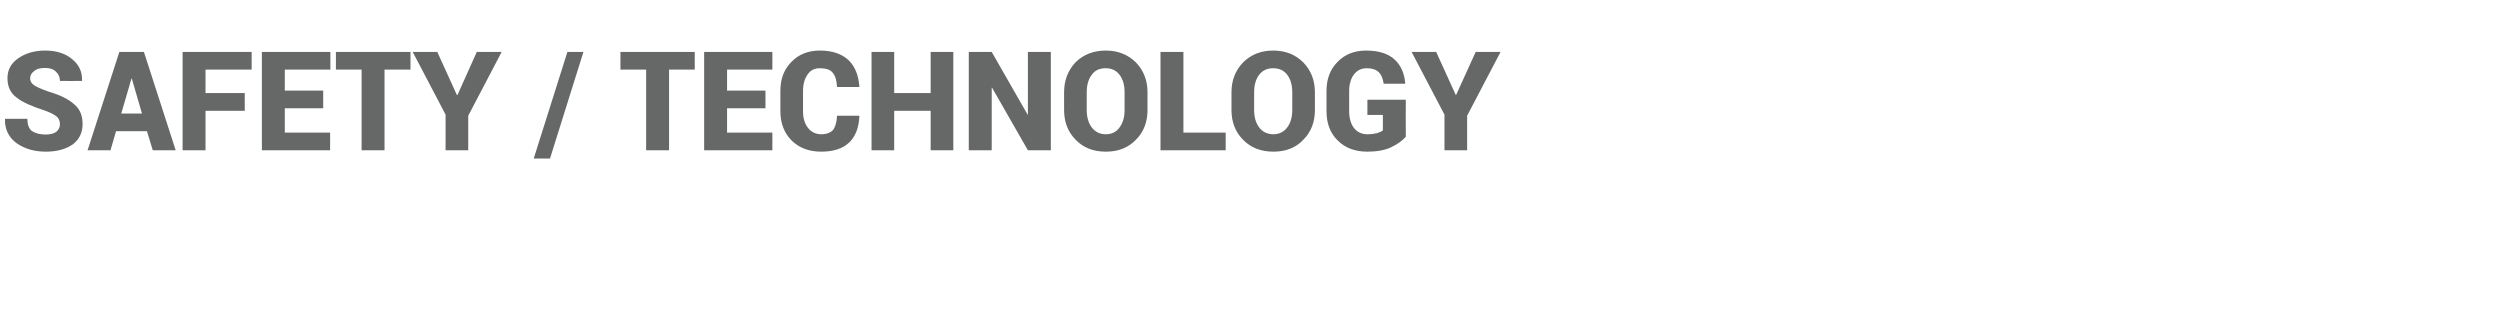 <?xml version="1.0" standalone="no"?><!DOCTYPE svg PUBLIC "-//W3C//DTD SVG 1.1//EN" "http://www.w3.org/Graphics/SVG/1.1/DTD/svg11.dtd"><svg xmlns="http://www.w3.org/2000/svg" version="1.1" width="905px" height="121.5px" viewBox="0 -2 905 121.5" style="top:-2px"><desc>About write-up</desc><defs/><g id="Polygon46265"><path d="m21.7 43c0-1.3-.5-2.3-1.3-2.9c-.8-.7-2.3-1.4-4.5-2.2c-4.4-1.4-7.8-2.9-9.9-4.6c-2.2-1.6-3.3-3.9-3.3-7c0-3 1.3-5.4 3.9-7.2c2.6-1.8 5.8-2.8 9.8-2.8c3.9 0 7.2 1 9.7 3.1c2.5 2 3.7 4.6 3.6 7.8c.04 0 0 .1 0 .1c0 0-8.02.04-8 0c0-1.4-.5-2.5-1.5-3.4c-.9-.9-2.2-1.3-3.9-1.3c-1.7 0-3 .3-3.9 1.1c-1 .7-1.5 1.6-1.5 2.7c0 1 .5 1.8 1.5 2.5c.9.6 2.7 1.4 5.3 2.3c4.1 1.2 7.1 2.7 9.1 4.5c2.1 1.7 3.1 4.1 3.1 7.2c0 3.1-1.2 5.6-3.6 7.4c-2.5 1.7-5.7 2.6-9.7 2.6c-4.1 0-7.6-1-10.5-3c-2.9-2.1-4.4-5-4.3-8.8c.01.01.1-.1.1-.1c0 0 7.99-.03 8 0c0 2 .5 3.5 1.6 4.4c1.2.8 2.8 1.3 5.1 1.3c1.7 0 3-.4 3.8-1c.8-.7 1.3-1.6 1.3-2.7zm31.5 2.5l-11.2 0l-2 6.9l-8.3 0l11.5-35.6l8.9 0l11.5 35.6l-8.3 0l-2.1-6.9zm-9.3-6.4l7.5 0l-3.7-12.7l-.1 0l-3.7 12.7zm44.7-1l-14.2 0l0 14.3l-8.3 0l0-35.6l25 0l0 6.4l-16.7 0l0 8.5l14.2 0l0 6.4zm28.4-.9l-13.9 0l0 8.8l16.4 0l0 6.4l-24.7 0l0-35.6l24.8 0l0 6.4l-16.5 0l0 7.6l13.9 0l0 6.4zm31.6-14l-9.4 0l0 29.2l-8.3 0l0-29.2l-9.3 0l0-6.4l27 0l0 6.4zm16.8 9.2l.2 0l7-15.6l9 0l-12.1 23.1l0 12.5l-8.2 0l0-12.9l-11.9-22.7l8.9 0l7.1 15.6zm33.7 23l-5.9 0l12.2-38.6l5.8 0l-12.1 38.6zm52.4-32.2l-9.3 0l0 29.2l-8.3 0l0-29.2l-9.3 0l0-6.4l26.9 0l0 6.4zm25.6 14l-13.9 0l0 8.8l16.4 0l0 6.4l-24.7 0l0-35.6l24.7 0l0 6.4l-16.4 0l0 7.6l13.9 0l0 6.4zm33.9 2.7c0 0 .06.16.1.2c-.2 4.1-1.4 7.3-3.7 9.5c-2.3 2.2-5.7 3.3-10.1 3.3c-4.4 0-7.9-1.3-10.7-4c-2.7-2.7-4.1-6.3-4.1-10.6c0 0 0-7.4 0-7.4c0-4.3 1.3-7.8 4-10.5c2.6-2.7 6-4.1 10.3-4.1c4.5 0 7.9 1.2 10.3 3.4c2.4 2.3 3.7 5.5 4 9.7c.01-.03 0 .1 0 .1c0 0-8.07.02-8.1 0c-.1-2.3-.6-4-1.5-5.1c-.9-1.2-2.5-1.7-4.7-1.7c-1.9 0-3.4.7-4.4 2.2c-1.1 1.5-1.7 3.5-1.7 6c0 0 0 7.4 0 7.4c0 2.5.6 4.5 1.8 6c1.2 1.5 2.8 2.3 4.8 2.3c2 0 3.4-.6 4.3-1.6c.8-1.1 1.3-2.8 1.4-5.1c-.02.02 8 0 8 0zm34.1 12.5l-8.2 0l0-14.3l-13.2 0l0 14.3l-8.2 0l0-35.6l8.2 0l0 14.9l13.2 0l0-14.9l8.2 0l0 35.6zm35.3 0l-8.3 0l-13-22.7l-.1.1l0 22.6l-8.3 0l0-35.6l8.3 0l13 22.7l.1 0l0-22.7l8.3 0l0 35.6zm35-14.6c0 4.4-1.4 8-4.2 10.8c-2.8 2.9-6.4 4.3-10.9 4.3c-4.5 0-8.1-1.4-10.9-4.3c-2.8-2.8-4.2-6.4-4.2-10.8c0 0 0-6.4 0-6.4c0-4.3 1.4-7.9 4.1-10.8c2.8-2.8 6.5-4.3 11-4.3c4.4 0 8.1 1.5 10.9 4.3c2.8 2.9 4.2 6.5 4.2 10.8c0 0 0 6.4 0 6.4zm-8.3-6.4c0-2.6-.6-4.7-1.8-6.3c-1.2-1.6-2.9-2.4-5-2.4c-2.3 0-4 .8-5.1 2.4c-1.2 1.6-1.8 3.7-1.8 6.3c0 0 0 6.4 0 6.4c0 2.6.6 4.7 1.8 6.3c1.2 1.6 2.9 2.5 5.1 2.5c2.2 0 3.9-.9 5-2.5c1.2-1.6 1.8-3.7 1.8-6.3c0 0 0-6.4 0-6.4zm21.3 14.6l15.3 0l0 6.4l-23.6 0l0-35.6l8.3 0l0 29.2zm47.6-8.2c0 4.4-1.4 8-4.2 10.8c-2.7 2.9-6.4 4.3-10.8 4.3c-4.5 0-8.2-1.4-11-4.3c-2.8-2.8-4.2-6.4-4.2-10.8c0 0 0-6.4 0-6.4c0-4.3 1.4-7.9 4.2-10.8c2.8-2.8 6.4-4.3 10.9-4.3c4.5 0 8.1 1.5 10.9 4.3c2.8 2.9 4.2 6.5 4.2 10.8c0 0 0 6.4 0 6.4zm-8.2-6.4c0-2.6-.6-4.7-1.8-6.3c-1.2-1.6-2.9-2.4-5.1-2.4c-2.2 0-3.9.8-5.1 2.4c-1.2 1.6-1.8 3.7-1.8 6.3c0 0 0 6.4 0 6.4c0 2.6.6 4.7 1.8 6.3c1.2 1.6 2.9 2.5 5.2 2.5c2.1 0 3.8-.9 5-2.5c1.2-1.6 1.8-3.7 1.8-6.3c0 0 0-6.4 0-6.4zm41.1 16.1c-1.2 1.4-3 2.7-5.3 3.8c-2.3 1.1-5.2 1.6-8.6 1.6c-4.4 0-8-1.3-10.7-4c-2.8-2.7-4.1-6.3-4.1-10.6c0 0 0-7.4 0-7.4c0-4.3 1.3-7.8 4-10.5c2.6-2.7 6.1-4.1 10.3-4.1c4.6 0 8 1.1 10.3 3.2c2.3 2.1 3.6 5 3.9 8.7c-.03-.03-.1.1-.1.1c0 0-7.72.02-7.7 0c-.3-1.9-.9-3.3-1.8-4.2c-1-.9-2.4-1.4-4.3-1.4c-1.9 0-3.5.7-4.7 2.3c-1.1 1.5-1.7 3.5-1.7 5.9c0 0 0 7.4 0 7.4c0 2.5.6 4.5 1.7 6c1.2 1.5 2.8 2.3 4.9 2.3c1.5 0 2.7-.2 3.5-.4c.9-.3 1.6-.6 2.1-1c-.01.01 0-5.6 0-5.6l-5.6 0l0-5.5l13.9 0c0 0-.04 13.39 0 13.4zm18.1-15.1l.1 0l7.1-15.6l9 0l-12.1 23.1l0 12.5l-8.2 0l0-12.9l-11.9-22.7l8.9 0l7.1 15.6z" stroke="none" fill="#666767"/></g></svg>